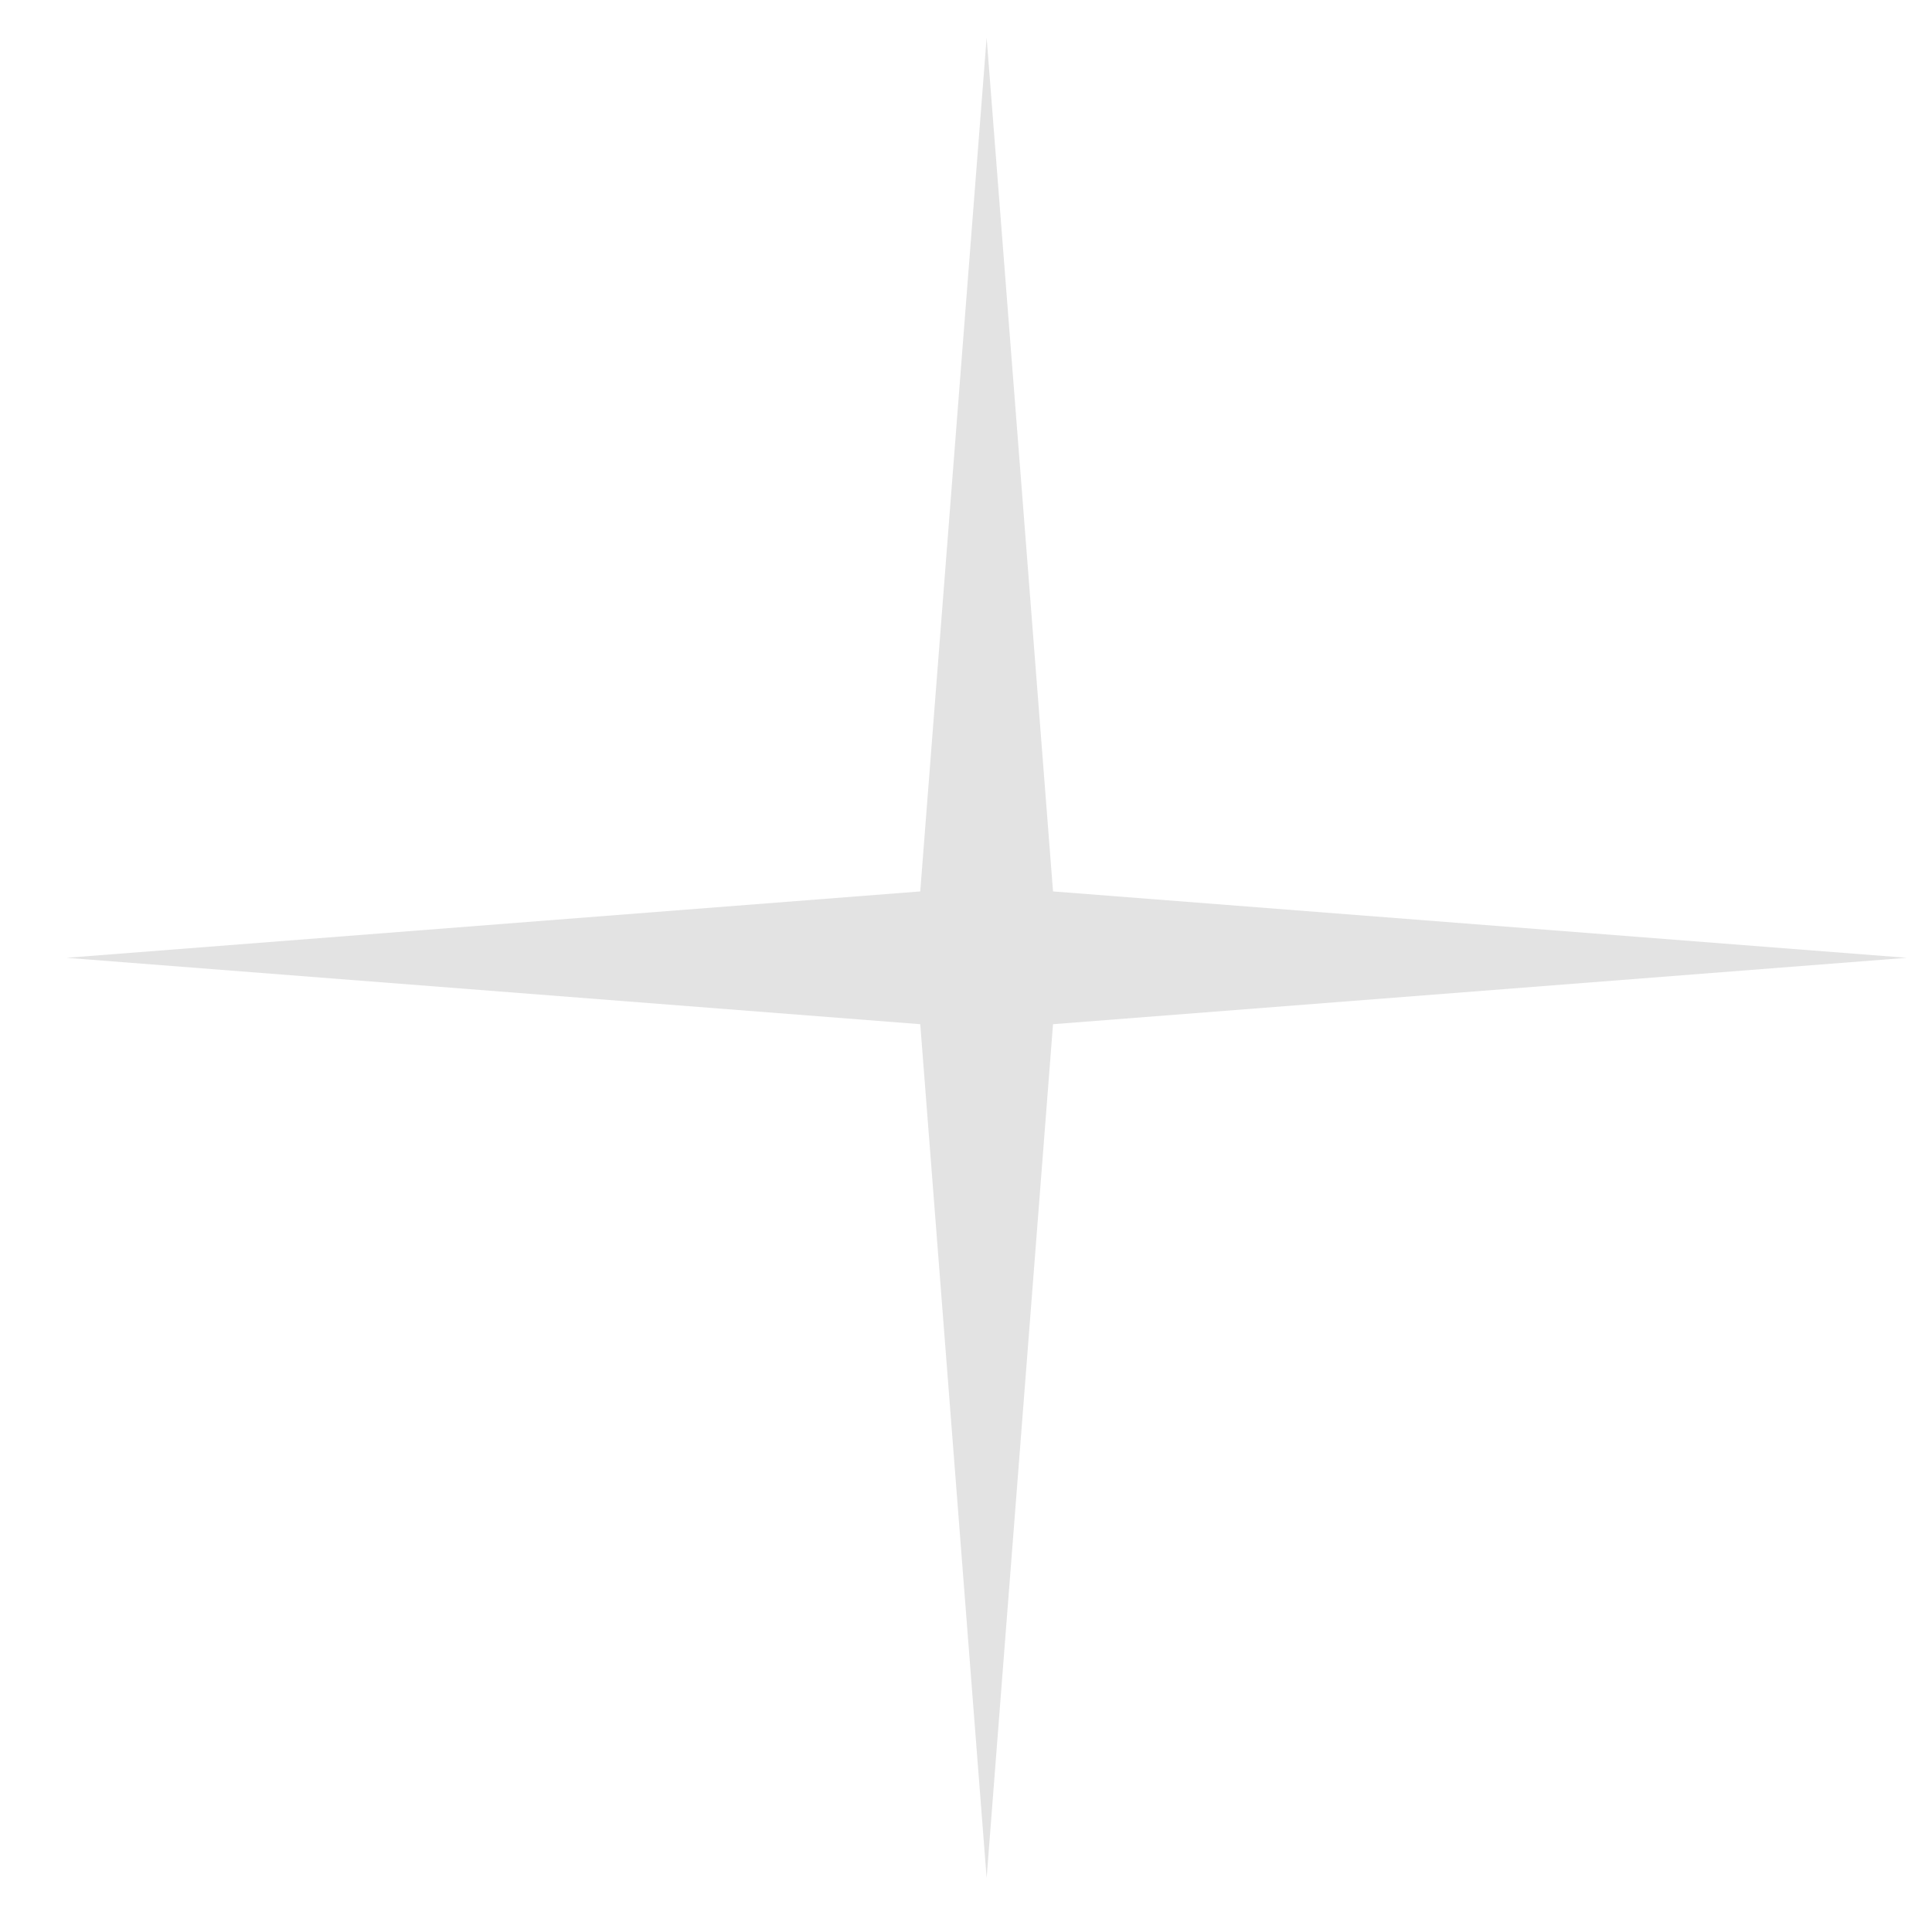 <?xml version="1.0" encoding="UTF-8"?> <svg xmlns="http://www.w3.org/2000/svg" width="25" height="25" viewBox="0 0 25 25" fill="none"><path d="M12.767 0.487L13.626 11.535L24.673 12.394L13.626 13.253L12.767 24.3L11.908 13.253L0.86 12.394L11.908 11.535L12.767 0.487Z" fill="#CECECE" fill-opacity="0.56"></path></svg> 